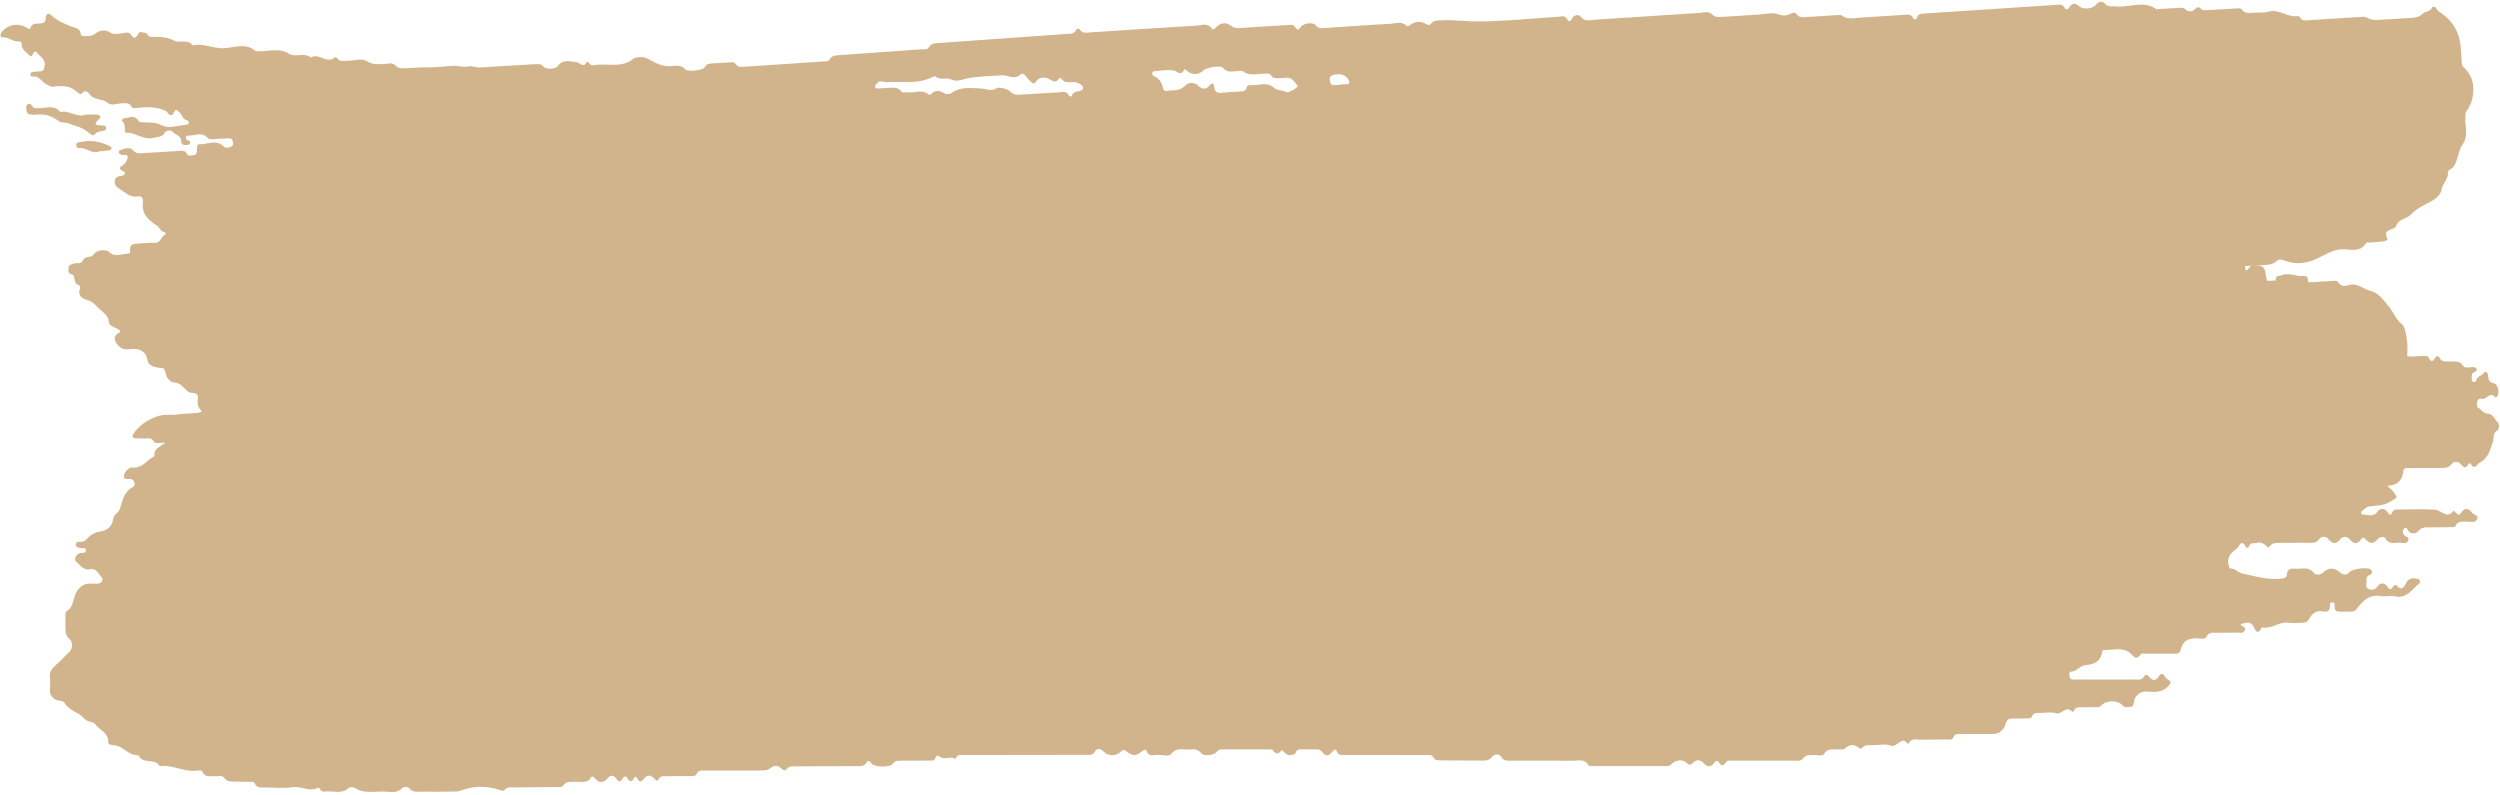 <?xml version="1.0" encoding="UTF-8"?>
<!DOCTYPE svg PUBLIC '-//W3C//DTD SVG 1.0//EN'
          'http://www.w3.org/TR/2001/REC-SVG-20010904/DTD/svg10.dtd'>
<svg height="148.4" preserveAspectRatio="xMidYMid meet" version="1.0" viewBox="-0.1 -0.3 466.8 148.4" width="466.8" xmlns="http://www.w3.org/2000/svg" xmlns:xlink="http://www.w3.org/1999/xlink" zoomAndPan="magnify"
><g fill="#d2b48c" id="change1_1"
  ><path d="M11.72,22.57c0.84,0.01,1.59,0.45,2.29,0.63c1.2,0.31,2.02,0.89,2.88,1.6c0.22,0.18,0.53,0.23,0.71-0.01 c0.43-0.56,1.04-0.57,1.64-0.67c0.27-0.05,0.5-0.19,0.49-0.51c-0.01-0.32-0.24-0.44-0.52-0.48c-0.82-0.11-2.38,0.24-0.71-1.3 c0.36-0.33-0.07-0.73-0.54-0.74c-0.65-0.02-1.31,0.01-2.07,0.02c-1.59,0.63-3.05-0.88-4.72-0.51c-1.22-1.45-2.81-0.62-4.25-0.7 c-0.35-0.02-0.72,0.05-0.95-0.3c-0.19-0.3-0.38-0.63-0.81-0.47c-0.42,0.16-0.38,0.55-0.34,0.89c0.04,0.43,0.07,0.92,0.61,1.03 c0.38,0.07,0.79,0.1,1.17,0.06c1.64-0.19,3.08,0.24,4.36,1.28C11.16,22.53,11.47,22.56,11.72,22.57z"
    /><path d="M15.24,26.18c-0.43,0.09-1.12-0.03-1.11,0.64c0.01,0.71,0.69,0.47,1.12,0.55c1.12,0.22,2.14,1.08,3.02,0.63 c0.92-0.11,1.49-0.17,2.05-0.25c0.22-0.03,0.44-0.16,0.4-0.42c-0.02-0.13-0.19-0.27-0.33-0.34C18.77,26.19,17.06,25.79,15.24,26.18 z"
    /><path d="M466.24,78.52c-0.58-0.57-0.87-1.57-1.88-1.59c-0.8-0.02-1.1-0.76-1.71-1.06c-0.37-0.18-0.25-0.8-0.17-1.23 c0.08-0.43,0.48-0.58,0.81-0.48c0.89,0.27,1.59-1.58,2.56-0.22c0,0,0.22-0.11,0.3-0.2c0.53-0.63,0.2-2.31-0.56-2.46 c-0.82-0.17-1.07-0.59-1.1-1.35c-0.02-0.55-0.43-1.13-0.85-0.56c-0.4,0.54-1.2,0.58-1.36,1.3c-0.05,0.23-0.21,0.4-0.47,0.36 c-0.33-0.06-0.38-0.33-0.38-0.6c0-0.46-0.16-1,0.46-1.23c0.26-0.1,0.51-0.23,0.45-0.55c-0.07-0.4-0.42-0.38-0.73-0.4 c-0.6-0.04-1.48,0.28-1.76-0.19c-0.69-1.16-1.72-0.8-2.66-0.87c-0.68-0.05-1.41,0.17-1.78-0.72c-0.13-0.31-0.62-0.32-0.78-0.03 c-0.48,0.86-0.82,0.92-1.29-0.01c-0.2-0.4-0.71-0.22-1.09-0.24c-0.93-0.04-2.14,0.22-2.89-0.01c0.26-1.75-0.21-5.42-0.97-5.97 c-1.13-0.82-1.53-2.14-2.36-3.16c-1-1.22-2.01-2.69-3.47-3.03c-1.4-0.33-2.57-1.62-4.22-1.06c-0.63,0.21-1.37,0.22-1.86-0.54 c-0.26-0.4-0.8-0.29-1.23-0.26c-1.22,0.07-2.45,0.16-3.67,0.22c-0.23,0.01-0.46,0.04-0.69,0.04c-0.01-0.22-0.05-0.45-0.08-0.67 c-0.05-0.43-0.44-0.56-0.8-0.52c-1.44,0.15-2.85-0.78-4.3-0.07c-0.29,0.14-0.74,0-0.87,0.43c-0.06,0.19-0.04,0.34,0.03,0.46 c-0.24,0-0.48,0.03-0.72,0.05c-0.3,0.02-0.59,0.03-0.89,0.05c-0.14-0.26-0.23-0.55-0.26-0.84c-0.19-1.75-0.49-2.06-2.03-2.01 c0.49-0.03,0.98-0.06,1.47-0.1c0.91-0.07,1.82-0.04,2.56-0.78c0.34-0.34,0.89-0.29,1.37-0.1c2.15,0.86,4.19,0.59,6.27-0.39 c1.62-0.76,3.13-1.83,5.15-1.68c1.32,0.1,2.92,0.45,3.87-1.12c0.1-0.17,0.57-0.13,0.88-0.16c0.78-0.07,1.57-0.11,2.36-0.2 c0.34-0.04,0.94-0.25,0.79-0.51c-1.12-1.95,1.36-1.43,1.67-2.48c0.34-1.18,1.89-1.16,2.69-2.02c1.11-1.18,2.57-1.82,3.99-2.57 c0.68-0.36,1.64-1.26,1.74-2.06c0.15-1.19,1.25-1.93,1.2-3.1c-0.04-0.71,0.67-0.72,0.97-1.11c0.97-1.26,0.89-3,1.7-4.14 c1.29-1.82,0.45-3.57,0.57-5.34c0.02-0.3-0.01-0.66,0.15-0.88c1.04-1.41,1.45-2.97,1.33-4.7c-0.1-1.49-0.77-2.68-1.85-3.66 c-0.25-0.23-0.27-0.54-0.29-0.84c-0.06-0.87-0.13-1.75-0.18-2.62c-0.14-2.93-1.51-5.17-3.92-6.79c-0.26-0.18-0.48-0.34-0.62-0.63 c-0.19-0.4-0.73-0.5-0.84-0.21c-0.34,0.87-1.31,0.68-1.73,1.13c-0.79,0.83-1.71,0.75-2.64,0.82c-1.57,0.12-3.15,0.21-4.72,0.29 c-1.03,0.05-2.05,0.26-3.05-0.37c-0.41-0.26-1.11-0.12-1.67-0.09c-3.06,0.18-6.12,0.39-9.18,0.58c-0.65,0.04-1.34,0.2-1.7-0.59 c-0.04-0.1-0.22-0.21-0.32-0.19c-1.92,0.36-3.51-1.38-5.49-0.82c-0.87,0.24-1.83,0.15-2.75,0.19c-0.8,0.04-1.63,0.28-2.26-0.59 c-0.25-0.35-0.82-0.2-1.26-0.18c-1.66,0.09-3.32,0.19-4.98,0.28c-0.51,0.03-1.04,0.15-1.48-0.31c-0.28-0.3-0.63-0.26-0.92,0.04 c-0.61,0.65-1.26,0.7-1.94,0.11c-0.41-0.36-0.91-0.26-1.38-0.24c-1.09,0.05-2.19,0.13-3.28,0.2c-0.26,0.02-0.6,0.12-0.78,0 c-2.39-1.67-4.98-0.21-7.45-0.48c-0.75-0.08-1.49,0.2-2.15-0.57c-0.37-0.44-1.09-0.4-1.58,0.23c-0.63,0.81-2.35,0.99-3.12,0.34 c-0.74-0.63-1.36-0.73-1.91,0.21c-0.23,0.39-0.63,0.49-0.83,0.1c-0.4-0.81-1.08-0.63-1.7-0.59c-8.17,0.53-16.34,1.06-24.52,1.61 c-0.55,0.04-1.13,0.01-1.36,0.75c-0.14,0.44-0.57,0.45-0.78,0.03c-0.37-0.75-1.02-0.57-1.6-0.54c-2.75,0.17-5.51,0.37-8.26,0.53 c-1.15,0.07-2.33,0.42-3.41-0.39c-0.23-0.17-0.68-0.09-1.03-0.07c-1.88,0.11-3.76,0.22-5.64,0.35c-0.66,0.04-1.31,0.17-1.75-0.54 c-0.17-0.27-0.6-0.34-0.84-0.21c-0.91,0.48-1.67,0.62-2.75,0.19c-0.93-0.36-2.15,0.02-3.25,0.08c-2.4,0.15-4.81,0.3-7.21,0.46 c-0.66,0.04-1.21,0.06-1.78-0.51c-0.63-0.63-1.59-0.29-2.4-0.24c-6.47,0.41-12.94,0.86-19.41,1.26c-0.94,0.06-1.95,0.47-2.73-0.62 c-0.26-0.36-1.15-0.34-1.48,0.26c-0.38,0.69-0.61,0.96-1.13,0.12c-0.38-0.61-1.04-0.33-1.57-0.3c-5.03,0.31-10.05,0.86-15.08,0.87 c-2.16,0.01-4.36-0.35-6.56-0.21c-0.76,0.05-1.59-0.09-2.15,0.69c-0.21,0.29-0.53,0.2-0.82,0.02c-1.03-0.63-2.05-0.56-3.01,0.15 c-0.23,0.17-0.5,0.37-0.69,0.17c-0.9-0.96-2-0.43-2.97-0.38c-4.02,0.2-8.04,0.51-12.06,0.77c-0.72,0.05-1.41,0.2-2-0.56 c-0.45-0.58-2.24-0.29-2.7,0.37c-0.38,0.54-0.67,0.72-1.02,0.07c-0.34-0.63-0.9-0.44-1.39-0.42c-3.02,0.17-6.03,0.37-9.05,0.57 c-0.61,0.04-1.09-0.03-1.65-0.48c-0.85-0.67-1.89-0.52-2.69,0.31c-0.26,0.27-0.57,0.64-0.83,0.25c-0.76-1.15-1.85-0.59-2.76-0.54 c-6.73,0.38-13.46,0.84-20.19,1.28c-0.6,0.04-1.22,0.17-1.64-0.49c-0.2-0.31-0.6-0.29-0.76,0.04c-0.37,0.78-1.06,0.67-1.69,0.72 c-7.95,0.57-15.9,1.12-23.85,1.69c-0.73,0.05-1.47,0.01-1.94,0.82c-0.3,0.5-0.96,0.33-1.46,0.37c-5.02,0.36-10.05,0.71-15.07,1.07 c-0.77,0.06-1.58,0-2.05,0.87c-0.2,0.38-0.7,0.29-1.09,0.32c-4.89,0.33-9.79,0.66-14.68,0.98c-0.65,0.04-1.3,0.15-1.76-0.55 c-0.24-0.37-0.71-0.28-1.1-0.26c-1.09,0.06-2.19,0.13-3.28,0.2c-0.57,0.04-1.07,0.11-1.4,0.75c-0.27,0.53-3.16,0.86-3.57,0.37 c-0.82-0.97-1.82-0.64-2.8-0.61c-0.89,0.02-1.63-0.12-2.52-0.5c-1.08-0.46-2.15-1.49-3.55-1.14c-0.25,0.06-0.58,0.03-0.75,0.18 c-2.28,1.99-5.11,0.77-7.63,1.31c-0.27,0.06-0.5-0.11-0.66-0.34c-0.12-0.17-0.39-0.46-0.49-0.28c-0.68,1.23-1.21,0.11-1.86,0.04 c-1.18-0.11-2.61-0.67-3.58,0.73c-0.38,0.56-2.17,0.65-2.63,0.11c-0.45-0.54-0.95-0.53-1.52-0.49c-3.45,0.21-6.91,0.42-10.36,0.62 c-0.72,0.04-1.64-0.32-2.09-0.21c-1.14,0.27-2.14-0.21-3.17-0.09c-1.01,0.11-3.19,0.3-4.17,0.28c-1.53-0.03-3.06,0.1-4.59,0.17 c-0.65,0.03-1.19,0.06-1.76-0.54c-0.65-0.68-1.67-0.19-2.52-0.23c-0.96-0.05-1.83,0.13-2.81-0.55c-0.9-0.62-2.3-0.08-3.47-0.09 c-0.75-0.01-1.59,0.35-2.14-0.53c-0.05-0.08-0.3-0.16-0.34-0.12c-1.5,1.38-3.02-0.89-4.51,0.04c-1.23-0.97-2.96,0-3.94-0.62 c-2.04-1.3-4.01-0.42-6-0.55c-0.13-0.01-0.31,0.04-0.39-0.03c-2.04-1.76-4.35-0.39-6.52-0.53c-1.75-0.11-3.42-0.91-5.22-0.54 c-0.95-1.23-2.5-0.34-3.44-0.86c-1.5-0.82-2.94-0.7-4.46-0.72c-0.29,0-0.43-0.26-0.57-0.49c-0.25-0.42-0.75-0.2-1.04-0.37 c-0.8-0.47-0.9,2.22-2.09,0.37c-0.4-0.62-1.74-0.05-2.65-0.05c-0.4,0-0.75-0.03-1.12-0.25c-0.95-0.59-1.94-0.51-2.8,0.18 c-0.65,0.53-1.39,0.45-2.12,0.48C15.37,6.44,15,6.3,15,6.21c-0.09-1.38-1.14-1.26-2.08-1.67c-1.12-0.49-2.37-0.99-3.33-1.89 c-0.75-0.71-1.12-0.29-1.16,0.5C8.39,3.96,7.92,4.03,7.3,4.09c-0.66,0.07-1.45-0.1-1.73,0.83C5.5,5.15,5.28,5.14,5.04,4.98 c-1.6-1.12-3.8-0.75-4.89,0.83c-0.28,0.4-0.18,0.91,0.31,0.87C1.5,6.6,2.22,7.47,3.21,7.41c0.39-0.03,0.76,0.13,0.75,0.55 c-0.01,0.85,0.52,1.25,1.1,1.75c0.47,0.41,0.67,0.91,1.03-0.01C6.21,9.42,6.54,9.2,6.7,9.43c0.53,0.79,1.67,1.14,1.54,2.44 c-0.08,0.76-0.19,1.15-0.99,1.16c-0.44,0-0.87,0.07-1.3,0.14c-0.23,0.03-0.41,0.18-0.4,0.44c0.01,0.26,0.22,0.43,0.44,0.39 c1.19-0.22,1.64,0.91,2.45,1.37c0.52,0.29,0.96,0.6,1.54,0.51c1.61-0.24,3.13-0.15,4.39,1.05c0.24,0.23,0.6,0.47,0.8,0.22 c0.6-0.77,1.17-0.27,1.46,0.13c0.84,1.2,2.39,0.77,3.42,1.66c0.65,0.56,1.78,0.05,2.69,0.05c0.64,0,1.27-0.17,1.7,0.61 c0.26,0.47,0.89,0.27,1.34,0.22c1.68-0.19,3.33-0.16,4.92,0.51c0.27,0.11,0.4,0.29,0.56,0.5c0.38,0.52,0.8,0.52,1.08-0.09 c0.36-0.78,0.57-0.59,1.08-0.05c0.48,0.5,0.63,1.36,1.49,1.51c0.11,0.02,0.24,0.25,0.25,0.39c0.02,0.26-0.2,0.39-0.43,0.41 c-1.53,0.11-3.35,0.76-4.51,0.15c-1.36-0.72-2.55-0.55-3.85-0.62c-0.27-0.01-0.51-0.07-0.67-0.33c-0.75-1.18-1.79-0.43-2.71-0.39 c-0.24,0.01-0.4,0.41-0.29,0.49c0.85,0.59,0.31,2.19,0.66,2.17c1.88-0.11,3.39,1.53,5.34,0.94c0.69-0.21,1.44-0.07,1.91-0.87 c0.33-0.56,1.26-0.58,1.51-0.26c0.51,0.64,1.65,0.74,1.62,1.85c-0.01,0.47,0.34,0.68,0.8,0.65c0.3-0.02,0.69,0.02,0.82-0.29 c0.23-0.52-0.36-0.46-0.57-0.68c-0.41-0.45-0.16-0.81,0.32-0.79c1.19,0.04,2.5-0.79,3.56,0.45c0.26,0.31,0.74,0.22,1.13,0.2 c0.79-0.03,1.57-0.1,2.36-0.12c0.45-0.01,1.02-0.18,1.18,0.5c0.08,0.34,0.17,0.77-0.18,0.97c-0.46,0.26-1.12,0.42-1.49,0.04 c-1.39-1.42-2.98-0.37-4.46-0.43c-0.56-0.02-0.53,0.59-0.55,1.02c-0.01,0.44,0.04,0.93-0.57,1.01c-0.46,0.05-1.03,0.27-1.31-0.27 c-0.32-0.61-0.82-0.56-1.34-0.52c-2.4,0.15-4.81,0.29-7.21,0.44c-0.53,0.03-0.94,0.05-1.37-0.46c-0.72-0.84-1.72-0.41-2.53-0.1 c-0.46,0.18-0.29,0.66,0.21,0.84c0.42,0.15,1.2-0.18,1.2,0.44c0,0.51-0.42,1.18-0.86,1.49c-0.78,0.53-0.88,0.7,0.05,1.17 c0.64,0.32,0.2,0.72-0.3,0.84c-0.58,0.14-1.22,0.07-1.32,0.96c-0.09,0.89,0.46,1.17,1.07,1.57c1.03,0.68,1.89,1.59,3.35,1.3 c0.77-0.15,0.92,0.65,0.85,1.19c-0.26,2.15,1.08,3.3,2.63,4.29c0.54,0.35,0.67,1.14,1.44,1.22c0.14,0.02,0.24,0.38,0.11,0.44 c-0.8,0.36-0.87,1.63-2.06,1.54c-0.91-0.07-1.83,0.08-2.75,0.13c-0.91,0.05-1.96-0.07-1.73,1.41c0.03,0.22-0.14,0.48-0.37,0.48 c-1.19-0.03-2.44,0.8-3.58-0.3c-0.61-0.59-2.29-0.38-2.79,0.32c-0.23,0.32-0.44,0.52-0.82,0.55c-0.58,0.05-1.05,0.18-1.36,0.81 c-0.29,0.59-1.03,0.31-1.56,0.45c-0.47,0.13-0.96,0.21-1.04,0.83c-0.07,0.54-0.14,1.06,0.6,1.22c0.36,0.08,0.41,0.41,0.47,0.72 c0.1,0.51,0.15,1.05,0.78,1.26c0.28,0.09,0.38,0.35,0.28,0.64c-0.39,1.11,0.09,1.83,1.34,2.15c1.16,0.3,1.83,1.31,2.69,2.03 c0.65,0.55,1.3,1.1,1.37,2.17c0.04,0.56,1.01,0.9,1.64,1.21c0.4,0.2,0.66,0.54,0.23,0.74c-0.97,0.46-0.9,1.28-0.52,1.85 c0.41,0.62,1.05,1.27,1.98,1.22c0.44-0.02,0.87-0.05,1.31-0.08c1.29-0.07,2.34,0.71,2.54,1.97c0.21,1.29,1.3,1.38,2.21,1.56 c0.27,0.05,0.54,0.07,0.82,0.08c0.22,0.35,0.39,0.75,0.47,1.23c0.09,0.56,0.92,1.42,1.41,1.42c1.15-0.01,1.64,0.77,2.29,1.37 c0.38,0.35,0.73,0.61,1.24,0.59c0.84-0.03,1.11,0.46,0.98,1.17c-0.17,0.97,0.16,1.74,0.76,2.26c-0.23,0.24-0.71,0.29-1.65,0.36 c-0.52,0.04-1.05,0.07-1.57,0.1c-0.48,0.03-0.96,0.06-1.44,0.1c0,0.02,0,0.05,0,0.07c-1.22,0.08-2.54-0.1-3.65,0.3 c-1.83,0.66-3.53,1.7-4.58,3.47c-0.25,0.42,0.17,0.63,0.55,0.65c0.52,0.03,1.05,0.03,1.57,0.02c0.68-0.01,1.39-0.22,1.83,0.61 c0.17,0.33,0.63,0.23,0.98,0.22c0.37-0.01,0.75-0.03,1.12-0.04c-0.8,0.72-2.17,0.99-2.01,2.5c0,0.04-0.13,0.1-0.21,0.14 c-1.28,0.68-2.07,2.2-3.92,1.99c-0.61-0.07-1.51,0.82-1.58,1.54c-0.1,0.92,0.91,0.46,1.42,0.64c0.57,0.19,0.83,1.22,0.3,1.47 c-1.74,0.81-1.96,2.58-2.45,4.03c-0.28,0.82-1.09,1.03-1.24,1.83c-0.29,1.61-1.08,2.29-2.71,2.48c-0.45,0.05-0.8,0.32-1.19,0.48 c-0.86,0.35-1.18,1.57-2.35,1.39c-0.34-0.05-0.73,0.06-0.74,0.54c-0.02,0.57,0.43,0.55,0.82,0.63c0.39,0.08,1.05-0.17,1.04,0.47 c-0.01,0.61-0.68,0.37-1.07,0.47c-0.79,0.22-1.27,1.23-0.7,1.68c0.76,0.59,1.34,1.62,2.61,1.35c1.13-0.25,1.5,0.88,2.07,1.45 c0.37,0.37,0.22,1.23-0.73,1.24c-0.57,0.01-1.14,0.01-1.71,0.01c-1.18,0.02-2.13,1.11-2.51,2.17c-0.36,1-0.39,2.24-1.45,2.91 c-0.37,0.23-0.32,0.6-0.32,0.94c-0.02,0.74-0.03,1.49,0,2.23c0.03,0.76-0.01,1.45,0.76,2.08c0.62,0.51,0.59,1.78,0.07,2.29 c-0.82,0.8-1.59,1.67-2.47,2.43c-0.67,0.58-1.38,1.25-1.27,2.36c0.09,0.87,0.04,1.75,0.02,2.63c-0.02,0.63,0.27,0.97,0.73,1.4 c0.62,0.57,1.66,0.23,2,0.82c0.87,1.51,2.67,1.72,3.69,2.94c0.55,0.65,1.65,0.51,1.97,0.96c0.81,1.15,2.56,1.64,2.49,3.42 c-0.02,0.43,0.4,0.5,0.77,0.55c0.38,0.05,0.75,0.07,1.14,0.23c1.19,0.49,2.07,1.63,3.47,1.67c0.12,0,0.31,0.05,0.35,0.14 c0.82,1.59,3.03,0.34,3.86,1.88c2.42-0.3,4.63,1.18,7.05,0.85c0.34-0.05,0.84-0.11,0.97,0.23c0.46,1.16,1.44,0.71,2.24,0.82 c0.63,0.08,1.41-0.29,1.85,0.34c0.43,0.62,1,0.63,1.61,0.65c1.01,0.03,2.02,0.04,3.02,0.06c0.34,0.01,0.84-0.12,0.98,0.21 c0.43,1.06,1.31,0.82,2.1,0.83c1.67,0.02,3.36,0.21,4.99-0.05c1.61-0.26,3.12,0.95,4.7,0.13c0.19-0.1,0.42,0.1,0.52,0.31 c0.16,0.33,0.46,0.43,0.77,0.38c1.49-0.21,3.12,0.6,4.49-0.65c0.22-0.2,0.87-0.22,1.13-0.05c1.72,1.16,3.65,0.65,5.49,0.7 c1.16,0.03,2.43,0.42,3.43-0.67c0.24-0.26,0.99-0.26,1.24,0.05c0.72,0.89,1.67,0.62,2.54,0.64c1.88,0.03,3.77,0.02,5.65-0.01 c0.48-0.01,0.99,0,1.42-0.17c2.52-0.97,5.02-0.94,7.55-0.06c0.22,0.08,0.46,0.13,0.62-0.04c0.66-0.75,1.54-0.49,2.34-0.5 c2.5-0.05,4.99-0.05,7.49-0.08c0.39,0,0.91,0.11,1.12-0.22c0.6-0.94,1.48-0.7,2.34-0.76c1.02-0.07,2.21,0.43,2.94-0.85 c0.17-0.3,0.48-0.04,0.71,0.24c0.67,0.86,1.6,0.84,2.29,0.02c0.56-0.67,1.16-0.78,1.68,0.01c0.41,0.63,0.76,0.71,1.15,0.04 c0.37-0.63,0.67-0.58,1.02,0.01c0.35,0.58,0.74,0.57,1.07-0.03c0.34-0.61,0.51-0.38,0.77,0.08c0.33,0.59,0.71,0.5,1.09-0.02 c0.63-0.86,1.36-0.83,2.03-0.07c0.29,0.32,0.53,0.56,0.78,0.08c0.31-0.61,0.83-0.56,1.35-0.56c1.49-0.01,2.98,0.01,4.47-0.02 c0.46-0.01,1.05,0.11,1.29-0.42c0.31-0.7,0.88-0.61,1.44-0.61c3.46,0,6.92,0,10.39-0.01c0.73,0,1.43,0.03,2.08-0.54 c0.48-0.42,1.26-0.44,1.79,0.09c0.37,0.38,0.78,0.58,1.1,0.17c0.48-0.63,1.08-0.48,1.67-0.49c3.81-0.02,7.63-0.02,11.44-0.05 c0.67,0,1.38,0.1,1.83-0.71c0.27-0.49,0.58-0.19,0.87,0.2c0.53,0.73,3.51,0.81,4.01,0.06c0.38-0.57,0.83-0.56,1.35-0.56 c1.8-0.01,3.59,0,5.39-0.02c0.45-0.01,0.97,0.14,1.21-0.5c0.26-0.7,0.52-0.4,1.04-0.11c0.78,0.44,1.81-0.25,2.67,0.29 c0,0,0.06-0.06,0.08-0.1c0.34-0.83,1.07-0.62,1.7-0.62c7.49-0.01,14.99-0.01,22.48-0.03c0.7,0,1.43,0.18,1.9-0.75 c0.25-0.49,0.98-0.45,1.46,0.07c0.93,1.01,2.43,0.99,3.46-0.05c0.22-0.22,0.4-0.29,0.67-0.08c1.44,1.11,1.91,1.13,3.21,0.07 c0.29-0.24,0.63-0.34,0.75,0.01c0.4,1.2,1.37,0.7,2.11,0.72c0.86,0.03,2.07,0.41,2.54-0.2c0.96-1.26,2.13-0.69,3.22-0.79 c0.83-0.08,1.67-0.19,2.34,0.71c0.46,0.62,2.45,0.35,2.93-0.3c0.37-0.5,0.83-0.43,1.29-0.43c2.72-0.01,5.43-0.01,8.15,0 c0.34,0,0.87-0.03,1,0.16c0.62,0.92,1.13,0.64,1.67-0.03c0.54,0.44,0.94,1.13,1.82,0.9c0.3-0.08,0.65-0.04,0.76-0.39 c0.2-0.69,0.74-0.64,1.27-0.64c0.88,0,1.75,0,2.63,0c0.4,0,0.74,0.04,1.01,0.44c0.63,0.9,1.33,0.85,1.96-0.02 c0.26-0.36,0.64-0.55,0.79-0.12c0.33,0.98,1.08,0.74,1.73,0.74c4.95,0.02,9.9,0,14.86,0.02c0.5,0,1.12-0.19,1.43,0.39 c0.32,0.58,0.82,0.59,1.35,0.6c2.67,0.02,5.34,0.04,8.01,0.04c0.66,0,1.21-0.1,1.69-0.74c0.4-0.52,1.34-0.57,1.69,0.06 c0.4,0.73,0.92,0.69,1.52,0.69c3.94,0.01,7.89-0.02,11.83,0.02c1.01,0.01,2.21-0.46,2.91,0.84c0.09,0.17,0.57,0.16,0.87,0.16 c4.51,0,9.03,0,13.54-0.01c0.38,0,0.75,0.02,1.08-0.33c0.82-0.88,2.1-0.99,2.91-0.22c0.43,0.4,0.63,0.43,1.05,0 c0.68-0.7,1.39-0.73,2.11,0.05c0.64,0.7,1.33,0.79,1.91-0.1c0.24-0.37,0.6-0.54,0.83-0.16c0.53,0.89,0.9,0.74,1.41,0 c0.28-0.41,0.81-0.24,1.24-0.24c3.77-0.01,7.54,0,11.31-0.01c0.61,0,1.4,0.16,1.75-0.34c0.58-0.84,1.33-0.67,2.1-0.71 c0.65-0.03,1.61,0.29,1.88-0.2c0.65-1.16,1.62-0.76,2.51-0.85c0.48-0.05,1.12,0.1,1.4-0.16c0.91-0.84,1.71-0.88,2.62-0.08 c0.16,0.14,0.46,0.11,0.61-0.06c0.54-0.66,1.27-0.47,1.95-0.48c1.14-0.02,2.39-0.3,3.39,0.07c1.22,0.45,1.98-1.99,3.16-0.31 c0.01,0.01,0.18-0.06,0.21-0.12c0.48-1.04,1.42-0.65,2.2-0.67c1.62-0.05,3.24-0.01,4.86-0.03c0.45-0.01,1.03,0.15,1.26-0.45 c0.25-0.68,0.8-0.58,1.31-0.58c2.01-0.01,4.03-0.01,6.05-0.01c1.23,0,2.09-0.83,2.33-1.78c0.26-1.02,0.7-1.13,1.52-1.11 c0.83,0.03,1.67,0,2.5-0.02c0.34-0.01,0.78,0.04,0.93-0.34c0.3-0.77,0.92-0.68,1.53-0.68c1.01,0,2.07-0.21,3.01,0.05 c1.09,0.31,1.92-1.6,3-0.22c0.13-0.11,0.32-0.19,0.38-0.33c0.28-0.64,0.83-0.55,1.35-0.56c0.92-0.01,1.84,0.01,2.76-0.01 c0.34-0.01,0.66,0,0.94-0.32c0.89-1.02,3.05-1.05,3.91-0.06c0.44,0.51,0.95,0.34,1.45,0.32c0.57-0.01,0.7-0.42,0.74-0.9 c0.03-0.3,0.08-0.59,0.26-0.86c0.52-0.77,1.14-1.16,2.15-1.09c1.4,0.09,2.83,0.23,3.98-1.01c0.49-0.53,0.63-0.83,0.03-1.18 c-0.32-0.19-0.52-0.39-0.69-0.71c-0.27-0.5-0.76-0.52-1.04-0.06c-0.67,1.12-1.29,0.95-1.99,0.06c-0.23-0.29-0.62-0.31-0.78,0 c-0.43,0.84-1.17,0.63-1.84,0.64c-2.23,0.02-4.47,0.01-6.71,0.01c-1.53,0-3.07,0-4.6-0.01c-0.37,0-0.73-0.05-0.8-0.5 c-0.06-0.34-0.11-0.94,0.18-0.95c1.12-0.02,1.74-1.13,2.71-1.22c1.66-0.15,2.9-0.63,3.18-2.47c0.02-0.14,0.21-0.36,0.32-0.36 c1.57,0.03,3.2-0.56,4.7,0.39c0.68,0.43,1.21,1.87,2.24,0.35c0.1-0.15,0.58-0.06,0.89-0.06c1.8,0,3.59,0.01,5.39,0 c0.47,0,0.93,0.03,1.1-0.64c0.42-1.67,1.19-2.19,2.95-2.24c0.64-0.02,1.57,0.32,1.86-0.25c0.5-0.99,1.26-0.76,2-0.78 c1.27-0.03,2.54,0.01,3.81-0.03c0.49-0.01,1.11,0.22,1.39-0.43c0.31-0.73-0.69-0.64-0.79-1.13c1.67-0.55,2.07-0.42,2.67,0.94 c0.25,0.55,0.56,0.65,0.97,0.17c0.17-0.2,0.27-0.56,0.54-0.51c1.69,0.29,3.04-1.14,4.74-0.88c0.81,0.12,1.66,0.02,2.49,0.01 c0.58-0.01,1.04-0.08,1.38-0.73c0.53-0.98,1.33-1.65,2.62-1.39c0.73,0.15,1.31-0.07,1.27-1.01c-0.01-0.3,0-0.69,0.42-0.69 c0.52,0,0.47,0.44,0.45,0.78c-0.04,0.78,0.39,0.98,1.06,0.96c0.7-0.02,1.4,0.01,2.1-0.01c0.39-0.01,0.67-0.1,0.96-0.49 c1.1-1.49,2.33-2.79,4.5-2.41c0.85,0.15,1.79-0.15,2.62,0.05c2.25,0.52,3.17-1.32,4.53-2.37c0.27-0.21,0.23-0.78-0.18-0.86 c-0.67-0.13-1.32-0.35-2,0.38c-0.41,0.44-0.74,2.27-2.07,0.78c-0.18-0.2-0.48,0.05-0.63,0.29c-0.35,0.56-0.62,0.64-1.02-0.01 c-0.51-0.84-1.39-0.73-1.82-0.12c-0.5,0.72-1.06,0.78-1.67,0.57c-0.71-0.25-0.37-0.98-0.42-1.51c-0.04-0.48-0.02-0.94,0.59-1.16 c0.55-0.2,0.56-0.66,0.16-1.03c-0.51-0.47-3.4-0.09-3.86,0.47c-0.57,0.68-1.24,0.61-1.82,0.12c-1.13-0.97-2.06-1-3.19,0.01 c-0.53,0.47-1.36,0.52-1.67,0.11c-1.03-1.35-2.41-0.71-3.64-0.84c-0.77-0.08-1.39,0.15-1.45,1.1c-0.02,0.38-0.22,0.63-0.64,0.7 c-2.7,0.45-5.27-0.4-7.85-0.94c-0.57-0.12-1.09-0.86-1.89-0.88c-0.43-0.01-0.44-0.44-0.52-0.79c-0.3-1.42,0.6-2.26,1.56-2.93 c0.41-0.29,0.89-2.02,1.71-0.25c0.09,0.18,0.47,0.09,0.54-0.12c0.28-0.89,1.04-0.55,1.63-0.73c1.05-0.33,1.95,1.09,2.09,0.87 c0.65-1.02,1.52-0.84,2.4-0.84c1.84-0.01,3.68,0,5.52-0.02c0.56-0.01,1.03-0.05,1.45-0.64c0.49-0.67,1.27-0.63,1.87,0.06 c0.71,0.81,1.33,0.88,2.07-0.03c0.55-0.68,1.28-0.66,1.86,0.02c0.72,0.84,1.39,0.91,2.04-0.04c0.27-0.39,0.48-0.44,0.81-0.09 c0.91,0.97,1.43,1,2.33,0.04c0.45-0.48,1.2-0.54,1.38-0.2c0.7,1.35,1.88,0.78,2.88,0.87c0.48,0.04,1.13,0.25,1.41-0.36 c0.31-0.65-0.38-0.71-0.69-1.02c-0.37-0.37-0.39-0.96-0.01-1.3c0.39-0.35,0.51,0.14,0.71,0.43c0.53,0.76,1.5,0.57,1.82,0.14 c0.72-0.94,1.59-0.74,2.47-0.76c1.18-0.02,2.37,0,3.55-0.03c0.34-0.01,0.92-0.02,0.98-0.18c0.41-1.09,1.3-0.79,2.09-0.86 c0.66-0.06,1.53,0.34,1.93-0.38c0.5-0.89-0.71-0.87-1.03-1.39c-0.45-0.72-1.3-0.87-1.86,0.05c-0.33,0.54-0.59,0.58-0.98,0.1 c-0.13-0.16-0.31-0.29-0.46-0.43c-1.28,1.68-2.35-0.12-3.52-0.19c-2.27-0.12-4.56-0.04-6.83-0.02c-0.41,0-0.88-0.1-1.1,0.47 c-0.27,0.68-0.54,0.65-0.94,0.02c-0.51-0.81-1.38-0.74-1.83-0.11c-0.8,1.12-1.81,0.55-2.73,0.56c-0.35,0.01-0.46-0.42-0.15-0.68 c0.39-0.33,0.82-0.76,1.28-0.83c1.41-0.22,2.78-0.07,4.14-1.01c1.16-0.8,1.29-0.4,0.54-1.57c-0.3-0.48-0.79-0.71-1.21-1.3 c1.96-0.05,2.78-1.08,2.95-2.81c0.05-0.56,0.66-0.48,1.08-0.48c1.97-0.02,3.94-0.01,5.92-0.02c0.74-0.01,1.45,0.04,1.98-0.72 c0.36-0.51,1.18-0.49,1.56-0.15c0.62,0.56,1.02,1.36,1.64,0.06c0.03-0.06,0.32-0.08,0.34-0.03c0.79,1.42,1.24,0.08,1.82-0.22 c1.52-0.78,1.84-2.38,2.36-3.75c0.28-0.74-0.14-1.68,0.88-2.24C466.6,79.72,466.55,78.82,466.24,78.52z M420.39,49.31 c-0.57,0.13-0.6,0.8-1.12,0.9c-0.1-0.32-0.18-0.59-0.25-0.81C419.48,49.37,419.94,49.34,420.39,49.31z M250.02,13.58 c0.98,0.02,1.72,0.83,1.82,1.43c0.11,0.66-0.98,0.3-1.52,0.49c-0.04,0.01-0.09,0.01-0.13,0.02c-1.63,0.15-1.72,0.13-1.92-0.5 C247.94,13.96,248.46,13.54,250.02,13.58z M215.04,13.38c0.04-0.25,0.23-0.39,0.45-0.4c1.18-0.08,2.38-0.3,3.52-0.13 c0.71,0.11,1.32,1.16,1.99-0.1c0.12-0.22,0.42,0.06,0.63,0.25c0.82,0.76,2.21,0.67,2.96-0.14c0.49-0.54,3.24-1.04,3.64-0.51 c0.72,0.93,1.6,0.67,2.49,0.65c0.44-0.01,1.01-0.19,1.28,0.02c1.25,0.95,2.6,0.44,3.91,0.44c0.47,0,1-0.19,1.32,0.32 c0.38,0.6,0.96,0.53,1.52,0.52c0.52-0.01,1.05-0.1,1.57-0.08c0.95,0.03,1.35,0.89,1.87,1.48c0.21,0.24-1.67,1.46-2.13,1.2 c-0.7-0.4-1.73-0.3-2.15-0.7c-1.37-1.34-2.87-0.52-4.31-0.6c-0.33-0.02-0.8-0.05-0.9,0.37c-0.22,0.9-0.93,0.78-1.56,0.83 c-1,0.08-2.01,0.09-3.01,0.21c-0.89,0.11-1.41-0.09-1.52-1.08c-0.06-0.55-0.26-0.97-0.86-0.26c-0.62,0.74-1.35,0.79-2.1,0.04 c-0.8-0.78-1.9-0.62-2.49,0c-0.68,0.7-1.36,0.83-2.4,0.89c-0.44-0.2-1.51,0.56-1.71-0.47c-0.22-1.12-0.75-1.77-1.7-2.22 C215.15,13.78,215,13.63,215.04,13.38z M163.64,15.29c0.57-0.75,1.21-0.19,1.83-0.24c2.89-0.2,5.91,0.47,8.65-1.03 c0.13-0.07,0.41-0.11,0.49-0.03c0.83,0.78,1.96,0.13,2.72,0.49c1.39,0.67,2.46-0.07,3.69-0.25c1.98-0.29,4.01-0.33,6.01-0.46 c1.12-0.08,2.16,0.94,3.41-0.15c0.68-0.59,1.22,0.7,1.76,1.18c0.46,0.41,0.67,0.79,1.17,0.08c0.62-0.88,1.73-0.78,2.38-0.45 c0.81,0.41,1.31,0.93,1.91-0.13c0.03-0.05,0.4-0.01,0.45,0.08c0.55,0.94,1.43,0.64,2.23,0.64c0.85,0,1.84,0.62,1.79,1.11 c-0.09,0.94-1.83,0.28-2.1,1.49c-0.04,0.18-0.45,0.08-0.55-0.11c-0.41-0.87-1.17-0.61-1.83-0.58c-2.4,0.13-4.8,0.3-7.2,0.44 c-0.68,0.04-1.23,0.08-1.87-0.54c-0.61-0.6-2.17-0.91-2.56-0.67c-1.14,0.72-1.98,0.09-2.98,0.06c-1.8-0.06-3.76-0.4-5.44,0.84 c-0.3,0.22-0.96,0.3-1.25,0.12c-0.98-0.59-1.83-0.76-2.68,0.16c-0.06,0.06-0.29,0.06-0.37,0c-1.21-1.05-2.6-0.24-3.9-0.39 c-0.39-0.04-0.98,0.1-1.13-0.1c-0.75-1.04-1.76-0.74-2.74-0.73c-0.52,0.03-1.05,0.08-1.57,0.1c-0.26,0.01-0.55-0.01-0.66-0.31 C163.21,15.62,163.49,15.5,163.64,15.29z"
  /></g
></svg
>
